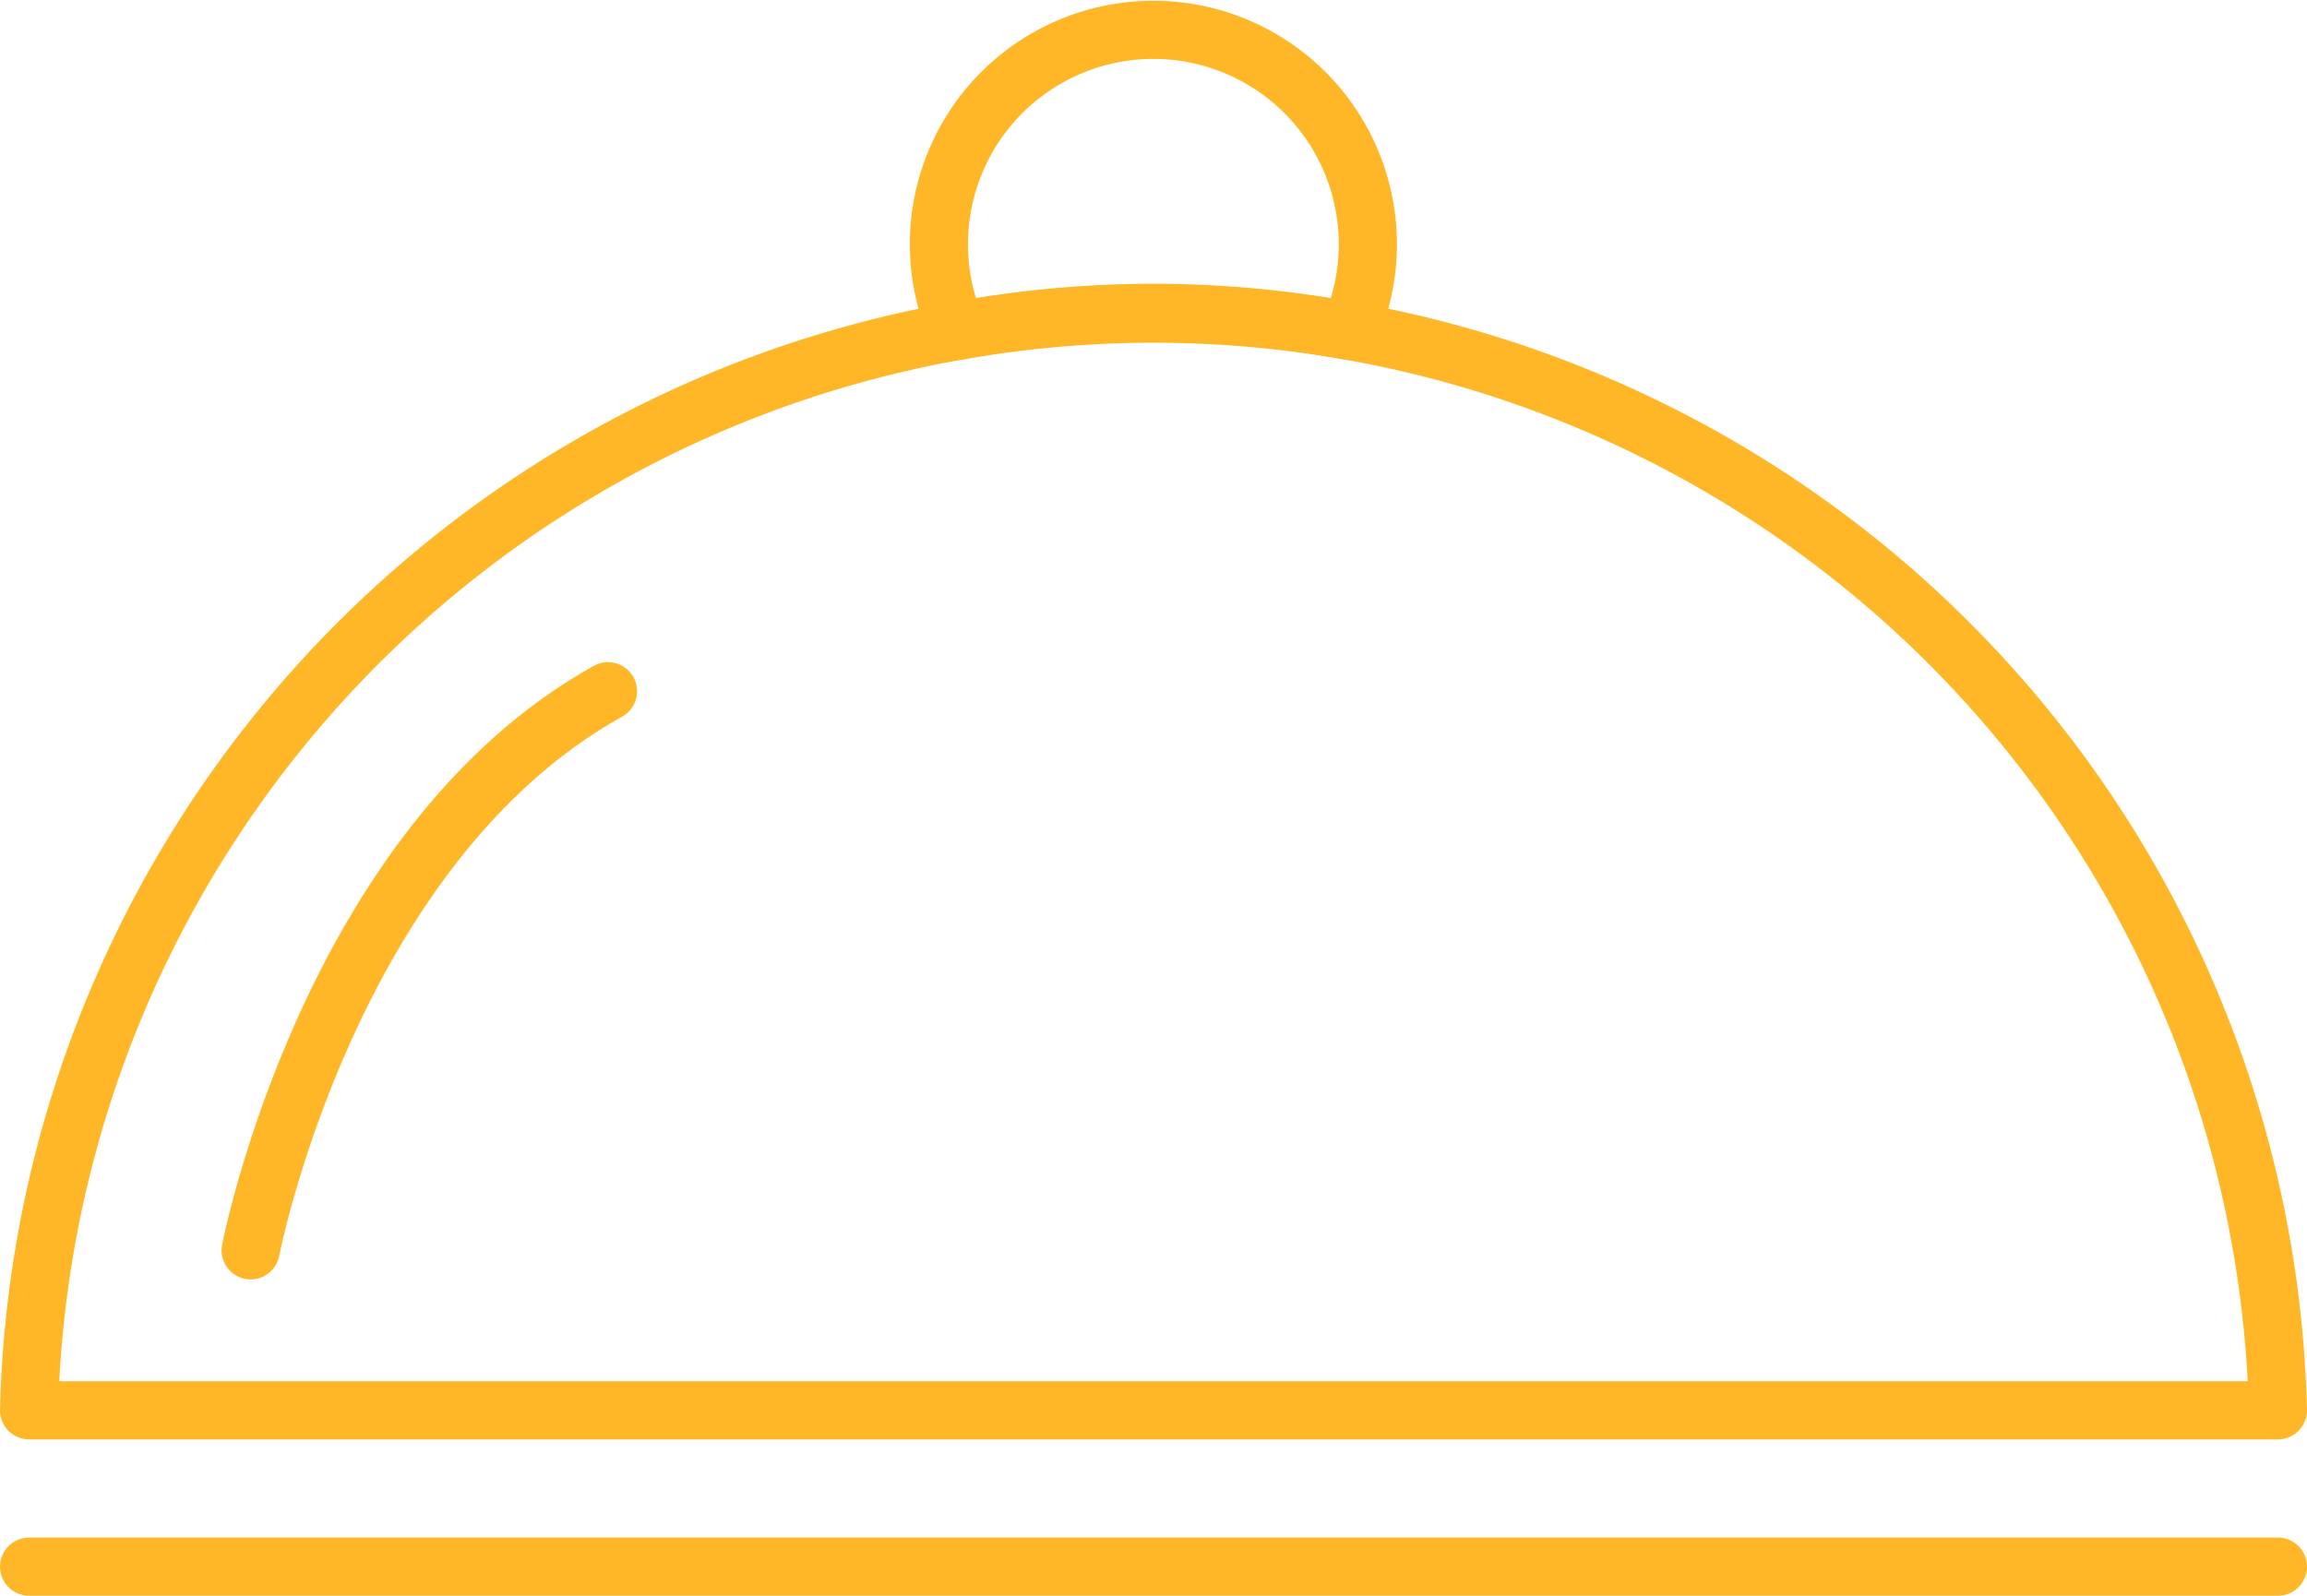 <?xml version="1.0" encoding="UTF-8"?> <svg xmlns="http://www.w3.org/2000/svg" width="119.012" height="82.342" viewBox="0 0 119.012 82.342"><g transform="translate(628.123 -4251.372)"><path d="M313.781,361.32a11.064,11.064,0,1,0-20.24,0A55.331,55.331,0,0,1,313.781,361.32Z" transform="translate(-872.284 3907.128)" fill="none" stroke="#ffb728" stroke-linecap="round" stroke-linejoin="round" stroke-width="3"></path><path d="M332.472,355.491a58.027,58.027,0,0,0-68.125,55.7H380.358A58.014,58.014,0,0,0,332.472,355.491Z" transform="translate(-890.97 3912.956)" fill="none" stroke="#ffb728" stroke-linecap="round" stroke-linejoin="round" stroke-width="3"></path><line x2="116.011" transform="translate(-626.622 4332.214)" stroke-width="3" stroke="#ffb728" stroke-linecap="round" stroke-linejoin="round" fill="none"></line><path d="M271.227,395.176s4.011-20.838,18.434-28.851" transform="translate(-886.419 3920.716)" fill="none" stroke="#ffb728" stroke-linecap="round" stroke-linejoin="round" stroke-width="3"></path></g></svg> 